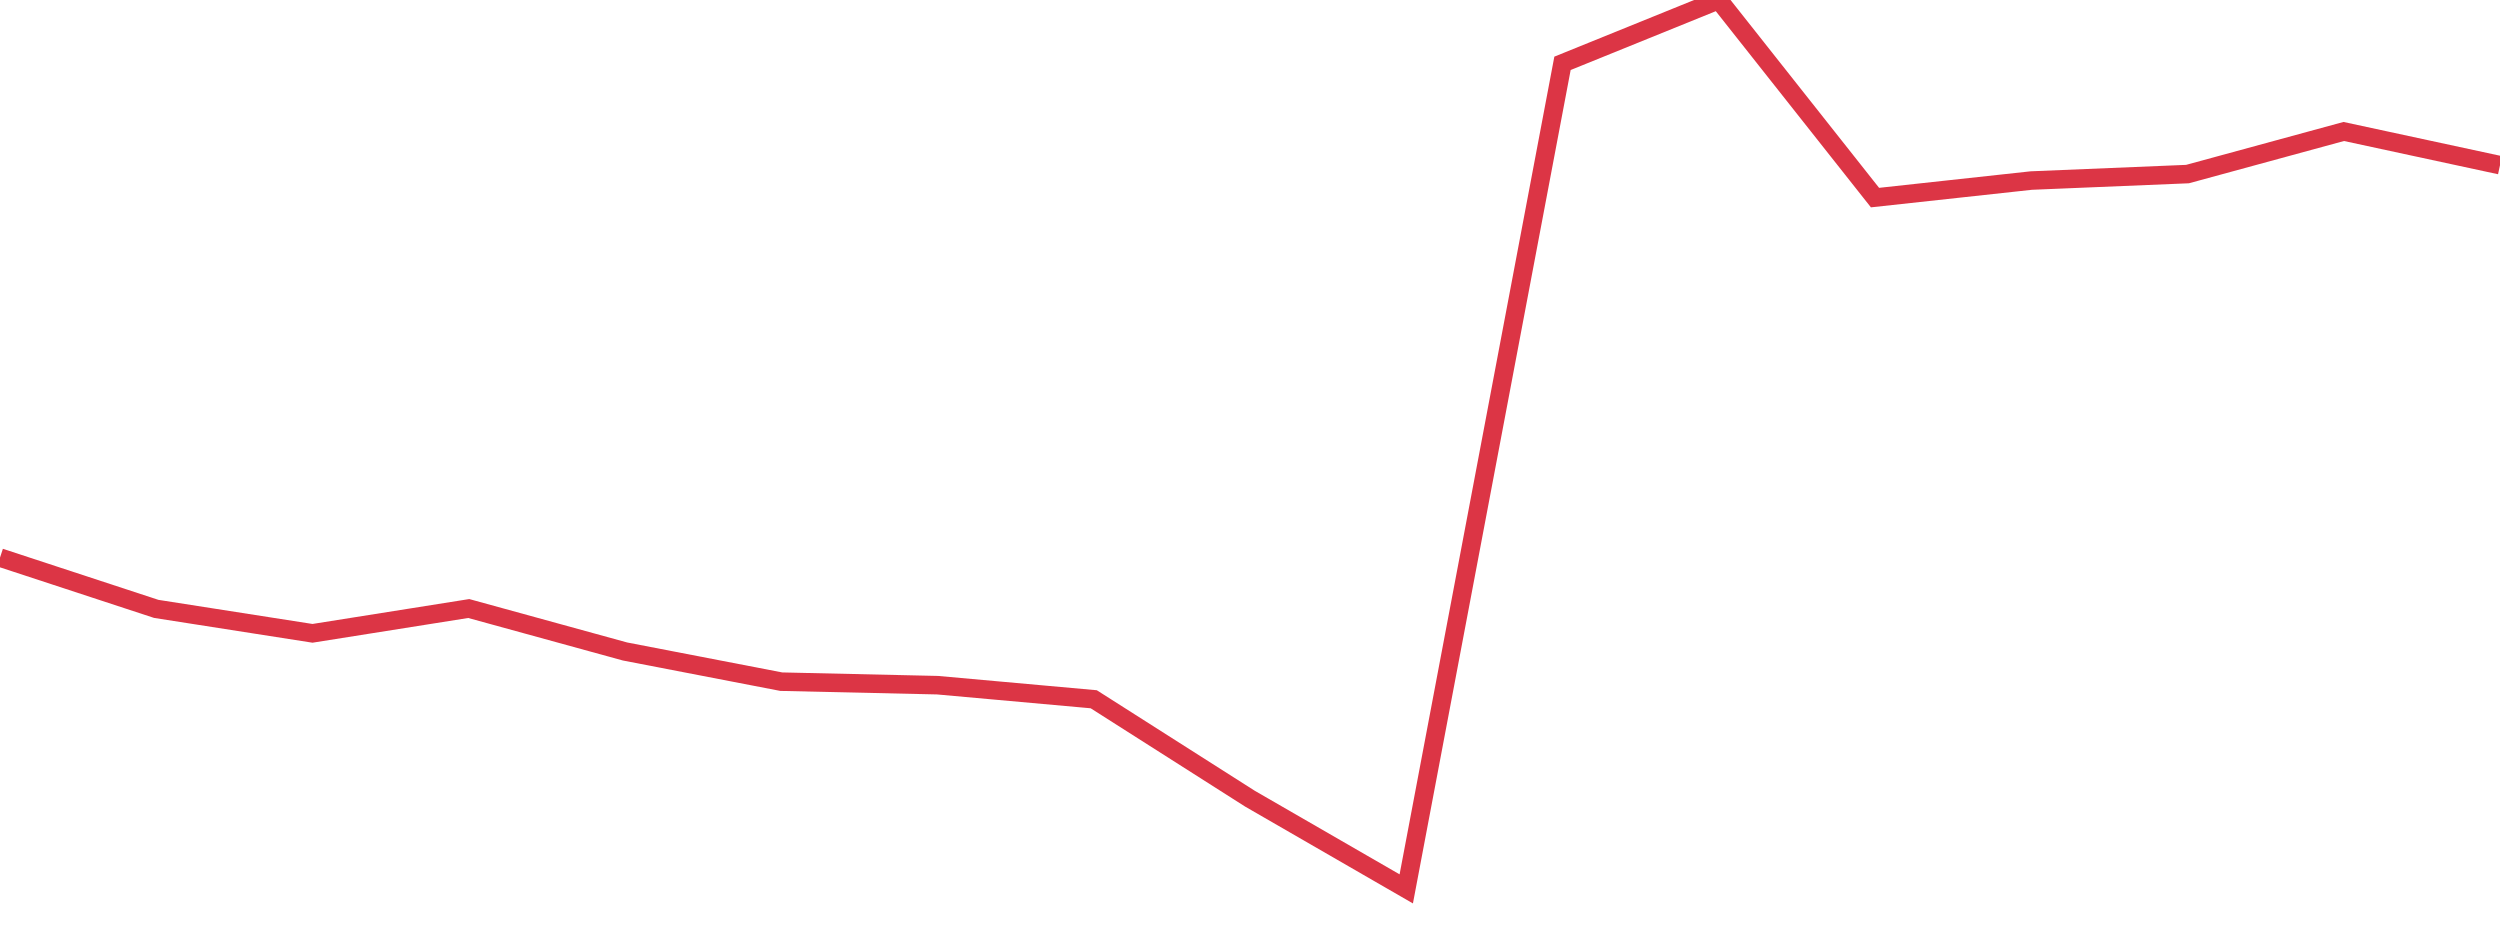 <?xml version="1.0" standalone="no"?>
<!DOCTYPE svg PUBLIC "-//W3C//DTD SVG 1.1//EN" "http://www.w3.org/Graphics/SVG/1.1/DTD/svg11.dtd">
<svg width="135" height="50" viewBox="0 0 135 50" preserveAspectRatio="none" class="sparkline" xmlns="http://www.w3.org/2000/svg"
xmlns:xlink="http://www.w3.org/1999/xlink"><path  class="sparkline--line" d="M 0 30.11 L 0 30.11 L 8.438 32.88 L 16.875 34.2 L 25.312 32.86 L 33.75 35.18 L 42.188 36.81 L 50.625 37 L 59.062 37.76 L 67.5 43.13 L 75.938 48 L 84.375 3.42 L 92.812 0 L 101.25 10.67 L 109.688 9.75 L 118.125 9.4 L 126.562 7.1 L 135 8.92" fill="none" stroke-width="1" stroke="#dc3545"></path></svg>